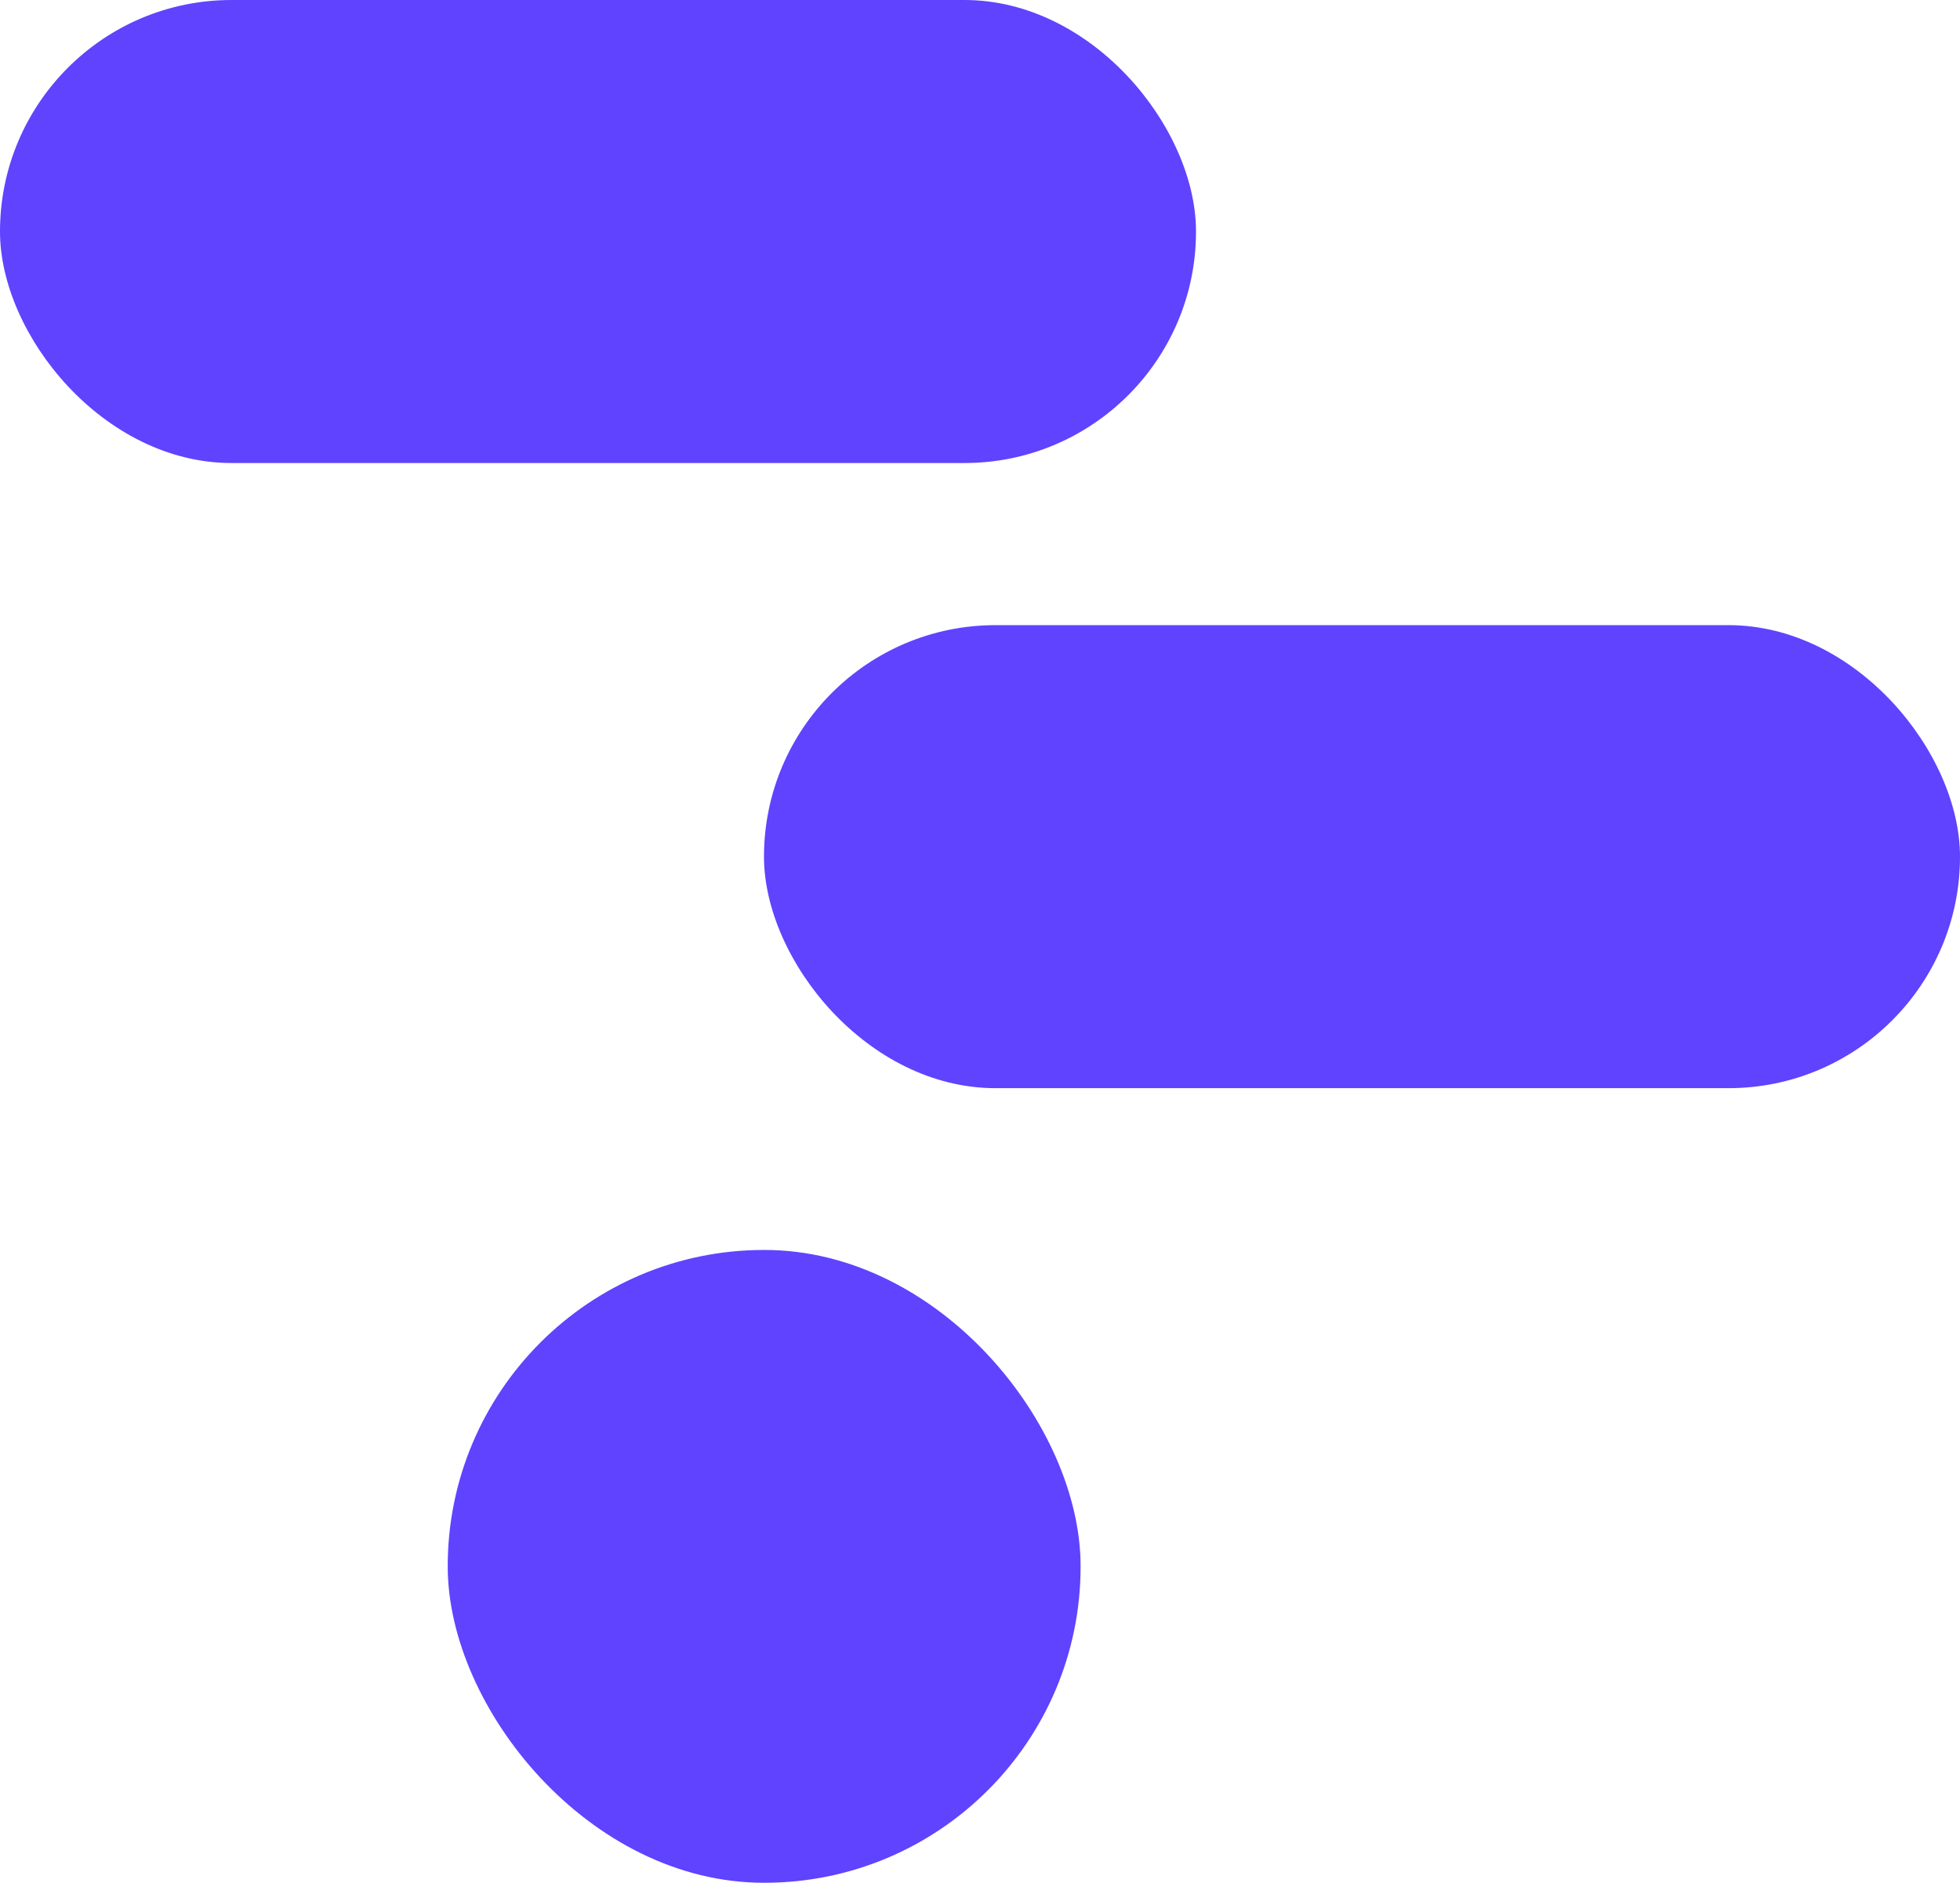 <?xml version="1.0" encoding="UTF-8"?>
<svg id="Layer_1" data-name="Layer 1" xmlns="http://www.w3.org/2000/svg" viewBox="0 0 56.21 54">
  <defs>
    <style>
      .cls-1 {
        fill: #5f43ff;
      }
    </style>
  </defs>
  <rect class="cls-1" x="21.91" y="17.93" width="34.3" height="13.28" rx="6.64" ry="6.64"/>
  <rect class="cls-1" x="0" y="0" width="34.3" height="13.28" rx="6.64" ry="6.64"/>
  <rect class="cls-1" x="12.84" y="35.85" width="18.15" height="18.15" rx="9.07" ry="9.07"/>
</svg>